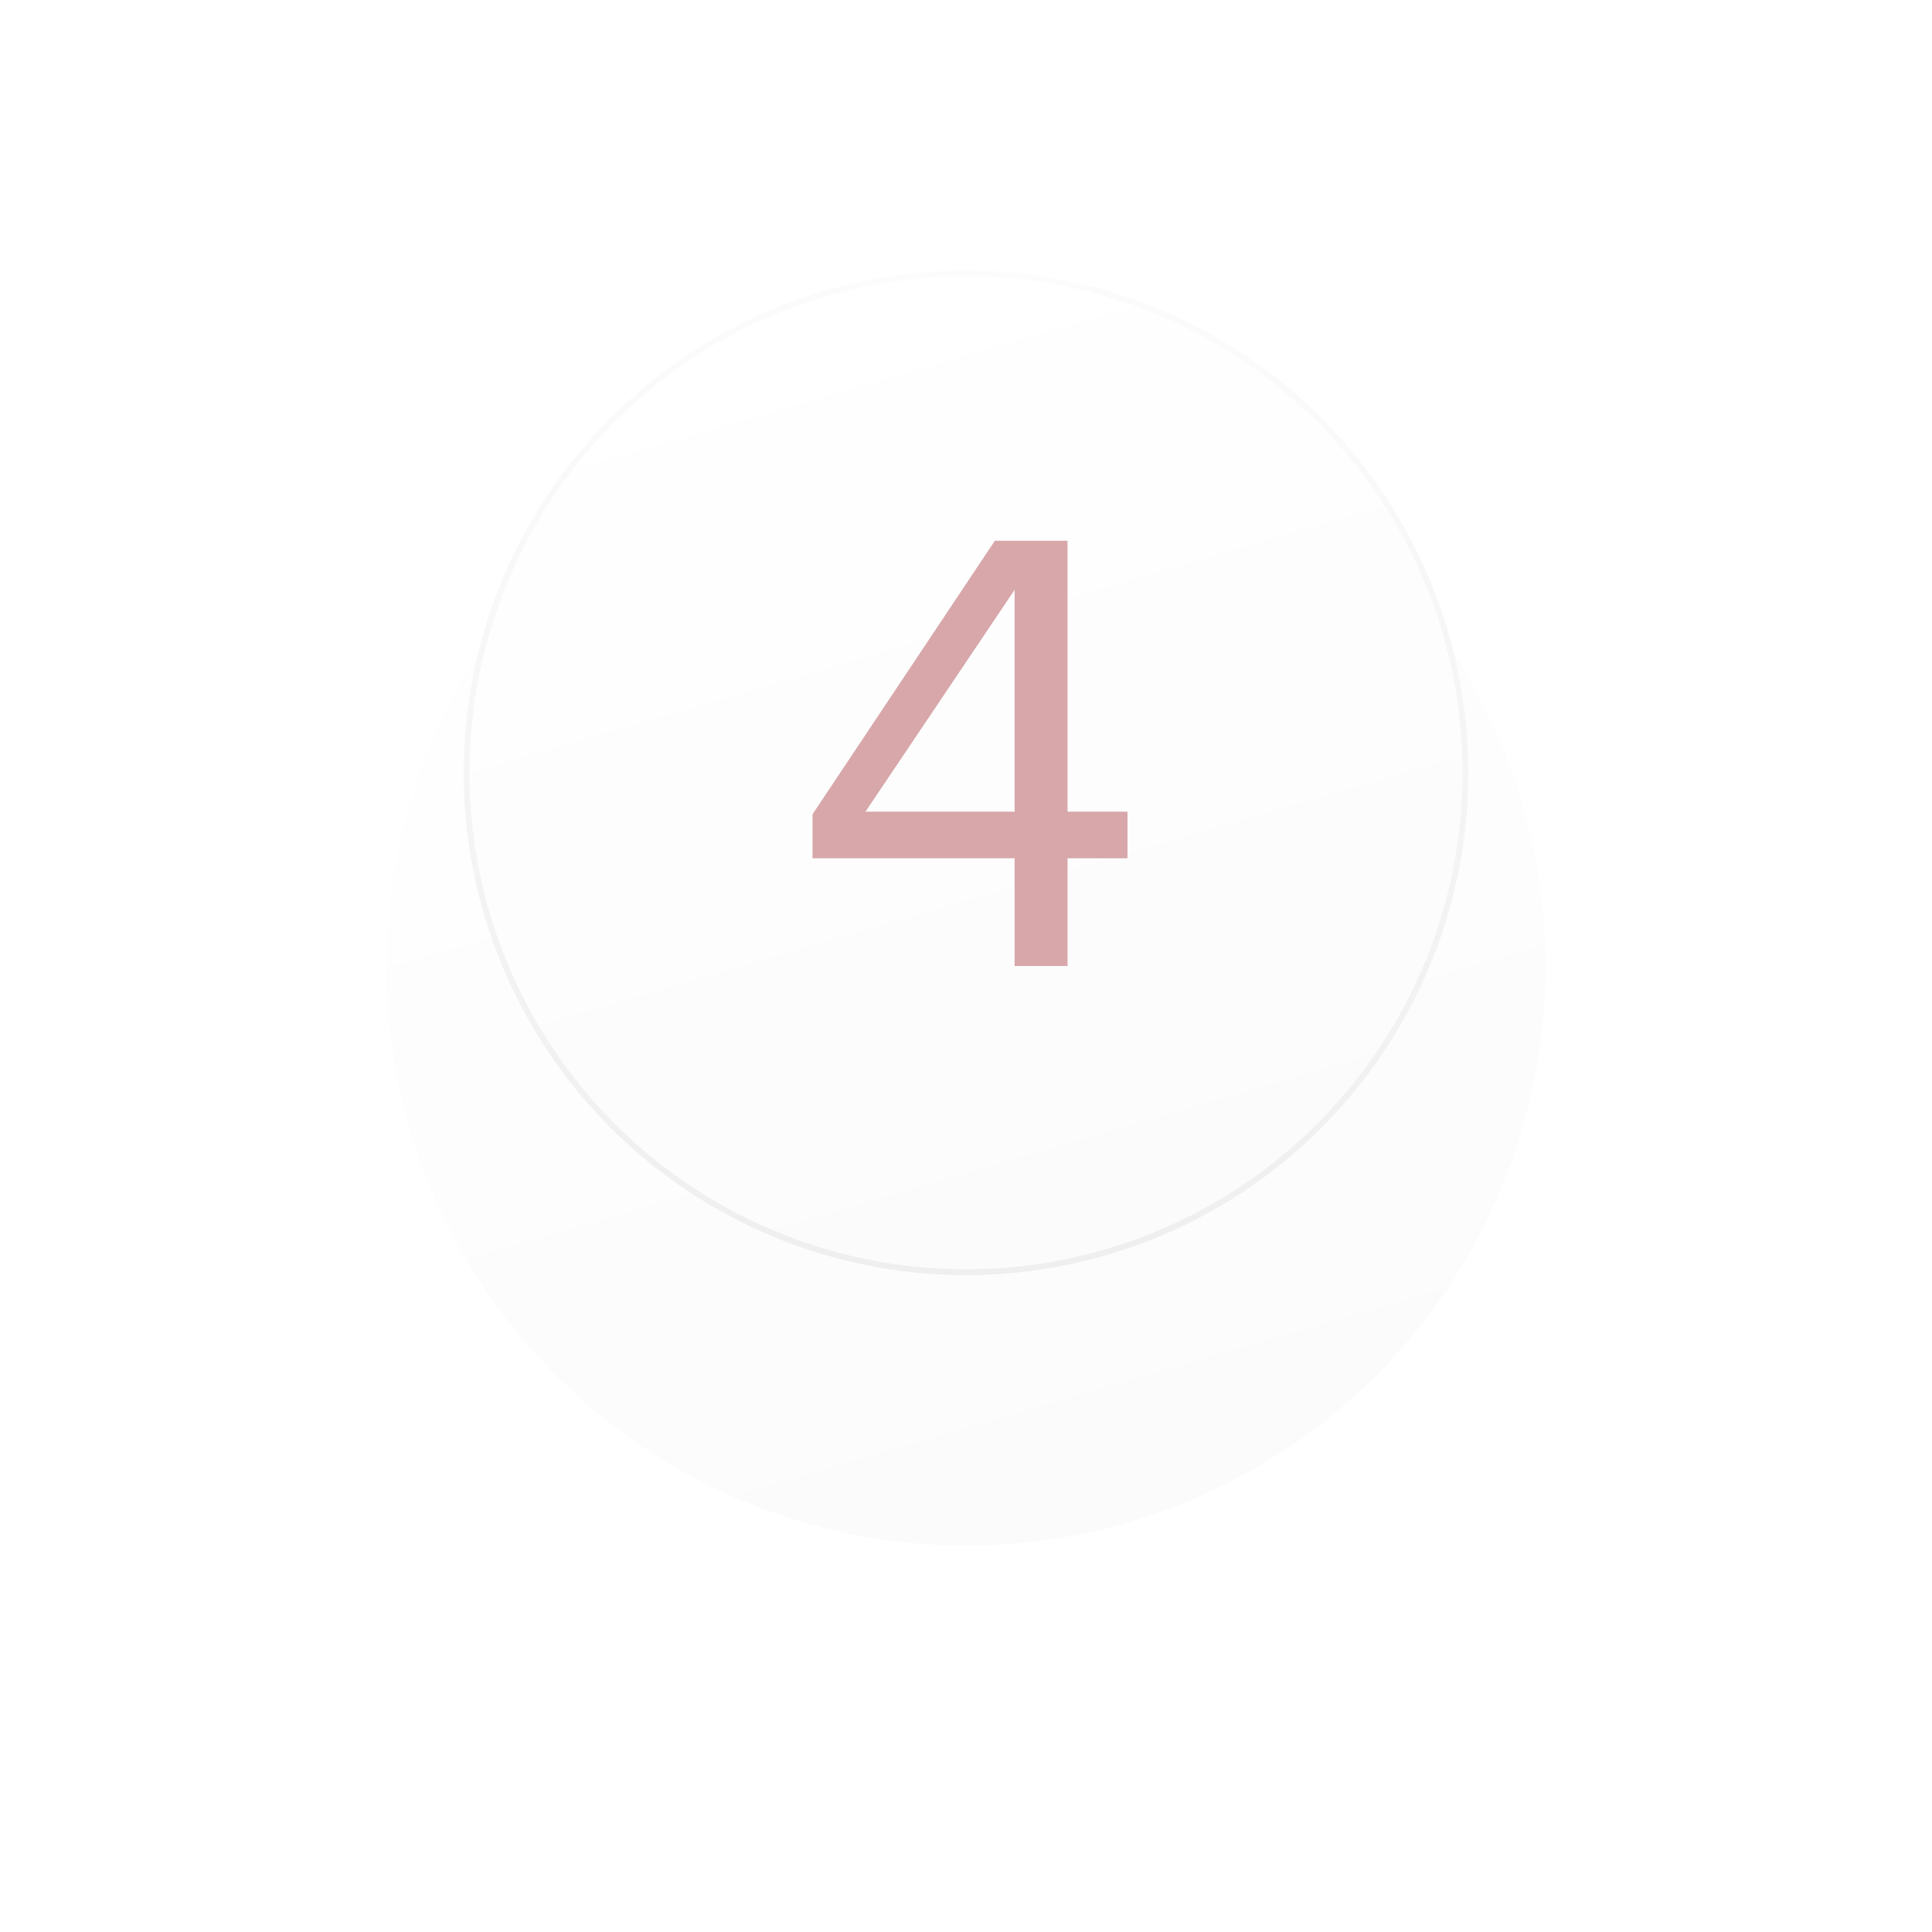 <?xml version="1.0" encoding="UTF-8"?> <svg xmlns="http://www.w3.org/2000/svg" width="100" height="100" viewBox="0 0 100 100" fill="none"> <g filter="url(#filter0_d_143_56)"> <circle cx="50" cy="40" r="30" fill="url(#paint0_linear_143_56)"></circle> </g> <circle cx="50" cy="40" r="26" fill="url(#paint1_linear_143_56)"></circle> <circle cx="50" cy="40" r="25.85" stroke="url(#paint2_linear_143_56)" stroke-opacity="0.7" stroke-width="0.3"></circle> <path d="M55.256 50H52.517V44.423H42.056V42.146L51.494 27.989H55.256V42.014H58.358V44.423H55.256V50ZM52.517 42.014V30.53L44.795 42.014H52.517Z" fill="#D7A7AA"></path> <defs> <filter id="filter0_d_143_56" x="0" y="0" width="100" height="100" filterUnits="userSpaceOnUse" color-interpolation-filters="sRGB"> <feFlood flood-opacity="0" result="BackgroundImageFix"></feFlood> <feColorMatrix in="SourceAlpha" type="matrix" values="0 0 0 0 0 0 0 0 0 0 0 0 0 0 0 0 0 0 127 0" result="hardAlpha"></feColorMatrix> <feOffset dy="10"></feOffset> <feGaussianBlur stdDeviation="10"></feGaussianBlur> <feComposite in2="hardAlpha" operator="out"></feComposite> <feColorMatrix type="matrix" values="0 0 0 0 0 0 0 0 0 0 0 0 0 0 0 0 0 0 0.05 0"></feColorMatrix> <feBlend mode="normal" in2="BackgroundImageFix" result="effect1_dropShadow_143_56"></feBlend> <feBlend mode="normal" in="SourceGraphic" in2="effect1_dropShadow_143_56" result="shape"></feBlend> </filter> <linearGradient id="paint0_linear_143_56" x1="39.5" y1="10" x2="57" y2="70" gradientUnits="userSpaceOnUse"> <stop stop-color="white"></stop> <stop offset="1" stop-color="#FBFBFB"></stop> </linearGradient> <linearGradient id="paint1_linear_143_56" x1="40.9" y1="14" x2="56.067" y2="66" gradientUnits="userSpaceOnUse"> <stop stop-color="white"></stop> <stop offset="1" stop-color="#FBFBFB"></stop> </linearGradient> <linearGradient id="paint2_linear_143_56" x1="50" y1="14" x2="50" y2="66" gradientUnits="userSpaceOnUse"> <stop stop-color="#FBFBFB"></stop> <stop offset="1" stop-color="#EAEAEA"></stop> </linearGradient> </defs> </svg> 